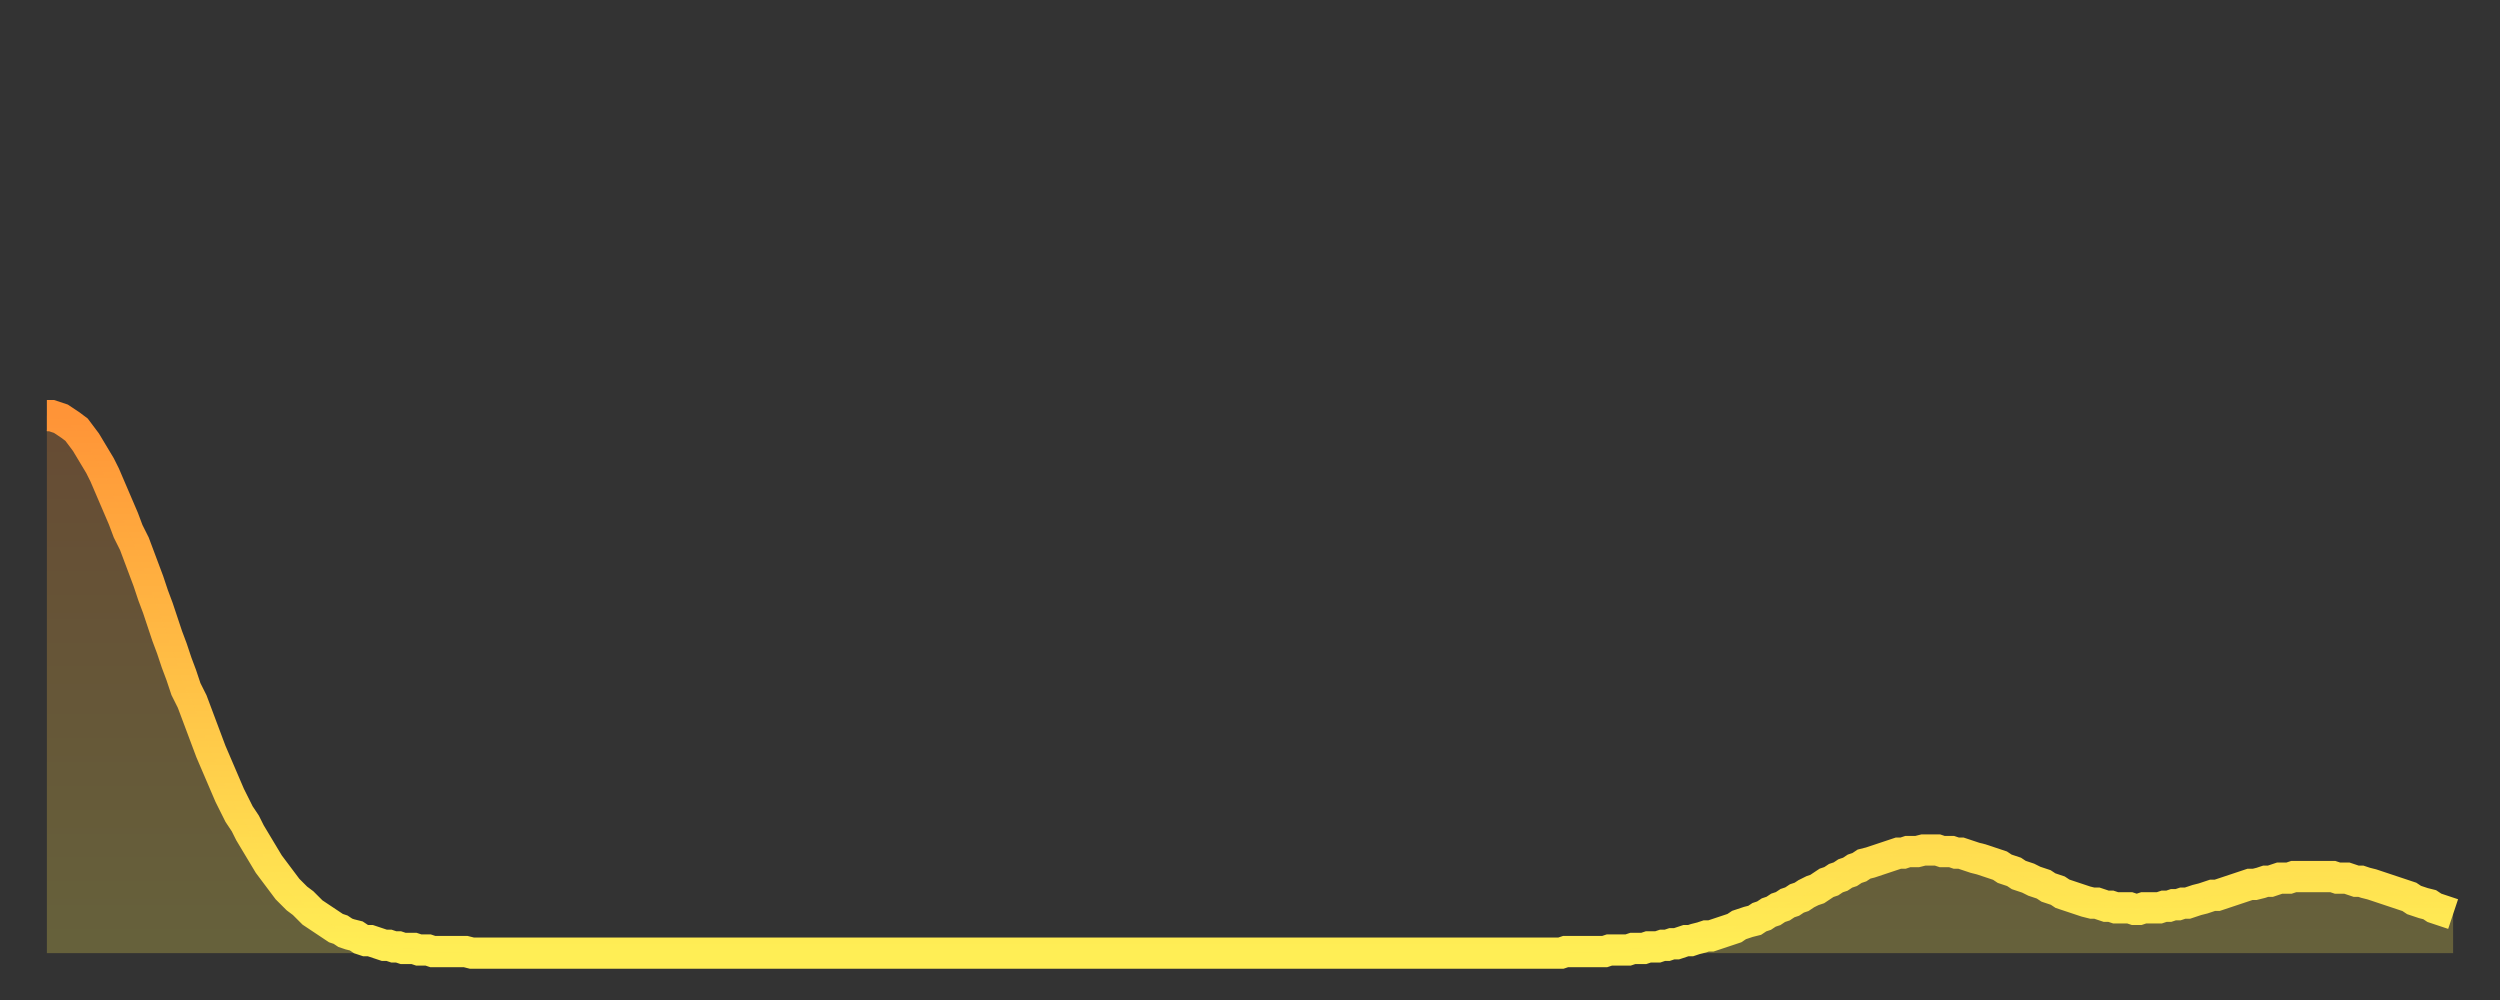 <?xml version="1.0" encoding="utf-8" ?>
<svg baseProfile="full" height="64" version="1.1" width="160" xmlns="http://www.w3.org/2000/svg" xmlns:ev="http://www.w3.org/2001/xml-events" xmlns:xlink="http://www.w3.org/1999/xlink"><rect width="100%" height="100%" fill="#333333" stroke="none"/><defs><linearGradient id="id70292" x1="0" x2="0" y1="0" y2="1"><stop offset="0%" stop-color="#ff9437" /><stop offset="50%" stop-color="#ffc146" /><stop offset="100%" stop-color="#ffee55" /></linearGradient></defs><g transform="translate(3,3)"><g><path d="M 0.0 23.6 0.3 23.6 0.6 23.7 0.9 23.8 1.2 24.0 1.5 24.2 1.9 24.5 2.2 24.9 2.5 25.3 2.8 25.8 3.1 26.3 3.4 26.8 3.7 27.4 4.0 28.1 4.3 28.8 4.6 29.5 4.9 30.2 5.2 31.0 5.6 31.8 5.9 32.6 6.2 33.4 6.5 34.2 6.8 35.1 7.1 35.9 7.4 36.8 7.7 37.7 8.0 38.5 8.3 39.4 8.6 40.2 8.9 41.1 9.3 41.9 9.6 42.7 9.9 43.5 10.2 44.3 10.5 45.1 10.8 45.8 11.1 46.5 11.4 47.2 11.7 47.9 12.0 48.5 12.3 49.1 12.7 49.7 13.0 50.3 13.3 50.8 13.6 51.3 13.9 51.8 14.2 52.3 14.5 52.7 14.8 53.1 15.1 53.5 15.4 53.9 15.7 54.2 16.0 54.5 16.4 54.8 16.7 55.1 17.0 55.4 17.3 55.6 17.6 55.8 17.9 56.0 18.2 56.2 18.5 56.4 18.8 56.5 19.1 56.7 19.4 56.8 19.8 56.9 20.1 57.1 20.4 57.2 20.7 57.2 21.0 57.3 21.3 57.4 21.6 57.5 21.9 57.5 22.2 57.6 22.5 57.6 22.8 57.7 23.1 57.7 23.5 57.7 23.8 57.8 24.1 57.8 24.4 57.8 24.7 57.9 25.0 57.9 25.3 57.9 25.6 57.9 25.9 57.9 26.2 57.9 26.5 57.9 26.8 57.9 27.2 58.0 27.5 58.0 27.8 58.0 28.1 58.0 28.4 58.0 28.7 58.0 29.0 58.0 29.3 58.0 29.6 58.0 29.9 58.0 30.2 58.0 30.6 58.0 30.9 58.0 31.2 58.0 31.5 58.0 31.8 58.0 32.1 58.0 32.4 58.0 32.7 58.0 33.0 58.0 33.3 58.0 33.6 58.0 33.9 58.0 34.3 58.0 34.6 58.0 34.9 58.0 35.2 58.0 35.5 58.0 35.8 58.0 36.1 58.0 36.4 58.0 36.7 58.0 37.0 58.0 37.3 58.0 37.7 58.0 38.0 58.0 38.3 58.0 38.6 58.0 38.9 58.0 39.2 58.0 39.5 58.0 39.8 58.0 40.1 58.0 40.4 58.0 40.7 58.0 41.0 58.0 41.4 58.0 41.7 58.0 42.0 58.0 42.3 58.0 42.6 58.0 42.9 58.0 43.2 58.0 43.5 58.0 43.8 58.0 44.1 58.0 44.4 58.0 44.7 58.0 45.1 58.0 45.4 58.0 45.7 58.0 46.0 58.0 46.3 58.0 46.6 58.0 46.9 58.0 47.2 58.0 47.5 58.0 47.8 58.0 48.1 58.0 48.5 58.0 48.8 58.0 49.1 58.0 49.4 58.0 49.7 58.0 50.0 58.0 50.3 58.0 50.6 58.0 50.9 58.0 51.2 58.0 51.5 58.0 51.8 58.0 52.2 58.0 52.5 58.0 52.8 58.0 53.1 58.0 53.4 58.0 53.7 58.0 54.0 58.0 54.3 58.0 54.6 58.0 54.9 58.0 55.2 58.0 55.6 58.0 55.9 58.0 56.2 58.0 56.5 58.0 56.8 58.0 57.1 58.0 57.4 58.0 57.7 58.0 58.0 58.0 58.3 58.0 58.6 58.0 58.9 58.0 59.3 58.0 59.6 58.0 59.9 58.0 60.2 58.0 60.5 58.0 60.8 58.0 61.1 58.0 61.4 58.0 61.7 58.0 62.0 58.0 62.3 58.0 62.6 58.0 63.0 58.0 63.3 58.0 63.6 58.0 63.9 58.0 64.2 58.0 64.5 58.0 64.8 58.0 65.1 58.0 65.4 58.0 65.7 58.0 66.0 58.0 66.4 58.0 66.7 58.0 67.0 58.0 67.3 58.0 67.6 58.0 67.9 58.0 68.2 58.0 68.5 58.0 68.8 58.0 69.1 58.0 69.4 58.0 69.7 58.0 70.1 58.0 70.4 58.0 70.7 58.0 71.0 58.0 71.3 58.0 71.6 58.0 71.9 58.0 72.2 58.0 72.5 58.0 72.8 58.0 73.1 58.0 73.5 58.0 73.8 58.0 74.1 58.0 74.4 58.0 74.7 58.0 75.0 58.0 75.3 58.0 75.6 58.0 75.9 58.0 76.2 58.0 76.5 58.0 76.8 58.0 77.2 58.0 77.5 58.0 77.8 58.0 78.1 58.0 78.4 58.0 78.7 58.0 79.0 58.0 79.3 58.0 79.6 58.0 79.9 58.0 80.2 58.0 80.5 58.0 80.9 58.0 81.2 58.0 81.5 58.0 81.8 58.0 82.1 58.0 82.4 58.0 82.7 58.0 83.0 58.0 83.3 58.0 83.6 58.0 83.9 58.0 84.3 58.0 84.6 58.0 84.9 58.0 85.2 58.0 85.5 58.0 85.8 58.0 86.1 58.0 86.4 58.0 86.7 58.0 87.0 58.0 87.3 58.0 87.6 58.0 88.0 58.0 88.3 58.0 88.6 58.0 88.9 58.0 89.2 58.0 89.5 58.0 89.8 58.0 90.1 58.0 90.4 58.0 90.7 58.0 91.0 58.0 91.4 58.0 91.7 58.0 92.0 58.0 92.3 58.0 92.6 58.0 92.9 58.0 93.2 58.0 93.5 58.0 93.8 58.0 94.1 58.0 94.4 58.0 94.7 58.0 95.1 58.0 95.4 58.0 95.7 58.0 96.0 58.0 96.3 58.0 96.6 58.0 96.9 58.0 97.2 57.9 97.5 57.9 97.8 57.9 98.1 57.9 98.4 57.9 98.8 57.9 99.1 57.9 99.4 57.9 99.7 57.9 100.0 57.8 100.3 57.8 100.6 57.8 100.9 57.8 101.2 57.8 101.5 57.7 101.8 57.7 102.2 57.7 102.5 57.6 102.8 57.6 103.1 57.6 103.4 57.5 103.7 57.5 104.0 57.4 104.3 57.4 104.6 57.3 104.9 57.2 105.2 57.2 105.5 57.1 105.9 57.0 106.2 56.9 106.5 56.9 106.8 56.8 107.1 56.7 107.4 56.6 107.7 56.5 108.0 56.4 108.3 56.2 108.6 56.1 108.9 56.0 109.3 55.9 109.6 55.7 109.9 55.6 110.2 55.4 110.5 55.3 110.8 55.1 111.1 55.0 111.4 54.8 111.7 54.7 112.0 54.5 112.3 54.4 112.6 54.2 113.0 54.0 113.3 53.9 113.6 53.7 113.9 53.5 114.2 53.4 114.5 53.2 114.8 53.1 115.1 52.9 115.4 52.8 115.7 52.6 116.0 52.5 116.3 52.3 116.7 52.2 117.0 52.1 117.3 52.0 117.6 51.9 117.9 51.8 118.2 51.7 118.5 51.6 118.8 51.6 119.1 51.5 119.4 51.5 119.7 51.5 120.1 51.4 120.4 51.4 120.7 51.4 121.0 51.4 121.3 51.5 121.6 51.5 121.9 51.5 122.2 51.6 122.5 51.6 122.8 51.7 123.1 51.8 123.4 51.9 123.8 52.0 124.1 52.1 124.4 52.2 124.7 52.3 125.0 52.4 125.3 52.6 125.6 52.7 125.9 52.8 126.2 53.0 126.5 53.1 126.8 53.2 127.2 53.4 127.5 53.5 127.8 53.6 128.1 53.8 128.4 53.9 128.7 54.0 129.0 54.2 129.3 54.3 129.6 54.4 129.9 54.5 130.2 54.6 130.5 54.7 130.9 54.8 131.2 54.8 131.5 54.9 131.8 55.0 132.1 55.0 132.4 55.1 132.7 55.1 133.0 55.1 133.3 55.1 133.6 55.2 133.9 55.2 134.2 55.1 134.6 55.1 134.9 55.1 135.2 55.1 135.5 55.0 135.8 55.0 136.1 54.9 136.4 54.9 136.7 54.8 137.0 54.8 137.3 54.7 137.6 54.6 138.0 54.5 138.3 54.4 138.6 54.3 138.9 54.3 139.2 54.2 139.5 54.1 139.8 54.0 140.1 53.9 140.4 53.8 140.7 53.7 141.0 53.6 141.3 53.6 141.7 53.5 142.0 53.4 142.3 53.4 142.6 53.3 142.9 53.2 143.2 53.2 143.5 53.2 143.8 53.1 144.1 53.1 144.4 53.1 144.7 53.1 145.1 53.1 145.4 53.1 145.7 53.1 146.0 53.1 146.3 53.1 146.6 53.2 146.9 53.2 147.2 53.2 147.5 53.3 147.8 53.4 148.1 53.4 148.4 53.5 148.8 53.6 149.1 53.7 149.4 53.8 149.7 53.9 150.0 54.0 150.3 54.1 150.6 54.2 150.9 54.3 151.2 54.4 151.5 54.6 151.8 54.7 152.1 54.8 152.5 54.9 152.8 55.1 153.1 55.2 153.4 55.3 153.7 55.4 154.0 55.5" fill="none" id="graph-curve" opacity="1" stroke="url(#id70292)" stroke-width="2" /><path d="M 0 58 L 0.0 23.6 0.3 23.6 0.6 23.7 0.9 23.8 1.2 24.0 1.5 24.2 1.9 24.5 2.2 24.9 2.5 25.3 2.8 25.8 3.1 26.3 3.4 26.8 3.7 27.4 4.0 28.1 4.3 28.8 4.6 29.5 4.9 30.2 5.2 31.0 5.6 31.8 5.9 32.6 6.2 33.4 6.5 34.2 6.8 35.1 7.1 35.9 7.4 36.8 7.7 37.7 8.0 38.5 8.3 39.4 8.6 40.2 8.9 41.1 9.3 41.9 9.6 42.7 9.9 43.5 10.2 44.3 10.5 45.1 10.8 45.8 11.1 46.5 11.4 47.2 11.7 47.9 12.0 48.5 12.3 49.1 12.7 49.7 13.0 50.3 13.3 50.8 13.6 51.3 13.9 51.8 14.2 52.3 14.5 52.7 14.8 53.1 15.1 53.5 15.4 53.9 15.7 54.2 16.0 54.5 16.4 54.8 16.7 55.1 17.0 55.4 17.3 55.6 17.6 55.8 17.9 56.0 18.2 56.2 18.5 56.4 18.8 56.5 19.1 56.7 19.4 56.8 19.8 56.9 20.1 57.1 20.4 57.2 20.7 57.2 21.0 57.3 21.3 57.4 21.6 57.5 21.9 57.5 22.2 57.6 22.5 57.6 22.8 57.7 23.1 57.7 23.5 57.7 23.8 57.8 24.1 57.8 24.4 57.8 24.7 57.9 25.0 57.9 25.3 57.9 25.6 57.9 25.9 57.9 26.2 57.9 26.5 57.9 26.8 57.9 27.2 58.0 27.5 58.0 27.8 58.0 28.1 58.0 28.4 58.0 28.7 58.0 29.0 58.0 29.3 58.0 29.6 58.0 29.9 58.0 30.2 58.0 30.6 58.0 30.9 58.0 31.2 58.0 31.5 58.0 31.8 58.0 32.1 58.0 32.4 58.0 32.7 58.0 33.0 58.0 33.3 58.0 33.6 58.0 33.9 58.0 34.3 58.0 34.6 58.0 34.9 58.0 35.2 58.0 35.5 58.0 35.8 58.0 36.1 58.0 36.4 58.0 36.7 58.0 37.0 58.0 37.3 58.0 37.7 58.0 38.0 58.0 38.3 58.0 38.6 58.0 38.9 58.0 39.2 58.0 39.5 58.0 39.8 58.0 40.1 58.0 40.4 58.0 40.7 58.0 41.0 58.0 41.4 58.0 41.7 58.0 42.0 58.0 42.3 58.0 42.6 58.0 42.9 58.0 43.2 58.0 43.5 58.0 43.8 58.0 44.1 58.0 44.4 58.0 44.7 58.0 45.1 58.0 45.4 58.0 45.7 58.0 46.0 58.0 46.3 58.0 46.6 58.0 46.9 58.0 47.2 58.0 47.5 58.0 47.8 58.0 48.1 58.0 48.5 58.0 48.8 58.0 49.1 58.0 49.4 58.0 49.7 58.0 50.0 58.0 50.3 58.0 50.6 58.0 50.9 58.0 51.2 58.0 51.5 58.0 51.8 58.0 52.2 58.0 52.5 58.0 52.8 58.0 53.1 58.0 53.4 58.0 53.7 58.0 54.0 58.0 54.3 58.0 54.6 58.0 54.9 58.0 55.2 58.0 55.6 58.0 55.9 58.0 56.2 58.0 56.5 58.0 56.8 58.0 57.1 58.0 57.4 58.0 57.7 58.0 58.0 58.0 58.3 58.0 58.6 58.0 58.9 58.0 59.3 58.0 59.6 58.0 59.9 58.0 60.2 58.0 60.5 58.0 60.8 58.0 61.1 58.0 61.4 58.0 61.7 58.0 62.0 58.0 62.3 58.0 62.6 58.0 63.0 58.0 63.3 58.0 63.6 58.0 63.9 58.0 64.2 58.0 64.5 58.0 64.8 58.0 65.1 58.0 65.4 58.0 65.7 58.0 66.0 58.0 66.4 58.0 66.7 58.0 67.0 58.0 67.3 58.0 67.6 58.0 67.9 58.0 68.2 58.0 68.5 58.0 68.8 58.0 69.1 58.0 69.4 58.0 69.7 58.0 70.1 58.0 70.4 58.0 70.7 58.0 71.0 58.0 71.3 58.0 71.6 58.0 71.9 58.0 72.2 58.0 72.5 58.0 72.8 58.0 73.1 58.0 73.5 58.0 73.8 58.0 74.1 58.0 74.4 58.0 74.7 58.0 75.0 58.0 75.3 58.0 75.6 58.0 75.9 58.0 76.2 58.0 76.5 58.0 76.8 58.0 77.2 58.0 77.5 58.0 77.8 58.0 78.1 58.0 78.4 58.0 78.7 58.0 79.0 58.0 79.3 58.0 79.6 58.0 79.9 58.0 80.2 58.0 80.5 58.0 80.9 58.0 81.2 58.0 81.5 58.0 81.8 58.0 82.1 58.0 82.4 58.0 82.7 58.0 83.0 58.0 83.3 58.0 83.6 58.0 83.9 58.0 84.3 58.0 84.6 58.0 84.9 58.0 85.2 58.0 85.5 58.0 85.8 58.0 86.1 58.0 86.4 58.0 86.7 58.0 87.0 58.0 87.3 58.0 87.6 58.0 88.0 58.0 88.3 58.0 88.6 58.0 88.9 58.0 89.2 58.0 89.5 58.0 89.8 58.0 90.1 58.0 90.4 58.0 90.7 58.0 91.0 58.0 91.4 58.0 91.7 58.0 92.0 58.0 92.3 58.0 92.6 58.0 92.9 58.0 93.2 58.0 93.5 58.0 93.8 58.0 94.1 58.0 94.4 58.0 94.7 58.0 95.1 58.0 95.4 58.0 95.7 58.0 96.0 58.0 96.3 58.0 96.6 58.0 96.9 58.0 97.2 57.9 97.5 57.9 97.8 57.9 98.1 57.9 98.4 57.9 98.8 57.9 99.1 57.9 99.4 57.9 99.7 57.9 100.0 57.8 100.3 57.8 100.6 57.8 100.9 57.8 101.2 57.8 101.5 57.7 101.8 57.7 102.2 57.7 102.5 57.6 102.8 57.6 103.1 57.6 103.4 57.5 103.7 57.5 104.0 57.4 104.3 57.4 104.6 57.3 104.9 57.2 105.2 57.2 105.5 57.1 105.9 57.0 106.2 56.9 106.5 56.9 106.8 56.8 107.1 56.7 107.4 56.6 107.7 56.5 108.0 56.4 108.3 56.2 108.6 56.1 108.9 56.0 109.3 55.9 109.6 55.7 109.9 55.6 110.2 55.4 110.5 55.3 110.8 55.1 111.1 55.0 111.4 54.8 111.7 54.7 112.0 54.5 112.3 54.4 112.6 54.2 113.0 54.0 113.3 53.9 113.6 53.7 113.9 53.5 114.2 53.4 114.5 53.2 114.8 53.1 115.1 52.9 115.4 52.8 115.7 52.6 116.0 52.5 116.3 52.3 116.7 52.2 117.0 52.1 117.3 52.0 117.6 51.9 117.9 51.8 118.2 51.7 118.5 51.6 118.8 51.6 119.1 51.5 119.4 51.5 119.7 51.5 120.1 51.4 120.4 51.4 120.7 51.4 121.0 51.4 121.3 51.5 121.6 51.5 121.9 51.5 122.2 51.6 122.5 51.6 122.8 51.7 123.1 51.8 123.4 51.9 123.8 52.0 124.1 52.1 124.4 52.2 124.7 52.3 125.0 52.4 125.3 52.6 125.6 52.7 125.9 52.8 126.2 53.0 126.5 53.1 126.8 53.2 127.2 53.4 127.5 53.5 127.8 53.6 128.1 53.8 128.4 53.9 128.7 54.0 129.0 54.2 129.3 54.3 129.6 54.4 129.9 54.5 130.2 54.6 130.5 54.7 130.9 54.8 131.2 54.8 131.5 54.9 131.8 55.0 132.1 55.0 132.4 55.1 132.7 55.1 133.0 55.1 133.3 55.1 133.6 55.2 133.9 55.2 134.2 55.1 134.6 55.1 134.9 55.1 135.2 55.1 135.5 55.0 135.8 55.0 136.1 54.9 136.4 54.9 136.7 54.8 137.0 54.8 137.3 54.7 137.6 54.6 138.0 54.5 138.3 54.4 138.6 54.3 138.9 54.3 139.2 54.2 139.5 54.1 139.8 54.0 140.1 53.9 140.4 53.8 140.7 53.7 141.0 53.6 141.3 53.6 141.7 53.5 142.0 53.4 142.3 53.4 142.6 53.3 142.9 53.2 143.2 53.2 143.5 53.2 143.8 53.1 144.1 53.1 144.4 53.1 144.7 53.1 145.1 53.1 145.4 53.1 145.7 53.1 146.0 53.1 146.3 53.1 146.6 53.2 146.9 53.2 147.2 53.2 147.5 53.3 147.8 53.4 148.1 53.4 148.4 53.5 148.8 53.6 149.1 53.7 149.4 53.8 149.7 53.9 150.0 54.0 150.3 54.1 150.6 54.2 150.9 54.3 151.2 54.4 151.5 54.6 151.8 54.7 152.1 54.8 152.5 54.9 152.8 55.1 153.1 55.2 153.4 55.3 153.7 55.4 154.0 55.5 154 58" fill="url(#id70292)" fill-opacity=".25" id="graph-shadow" /></g></g></svg>